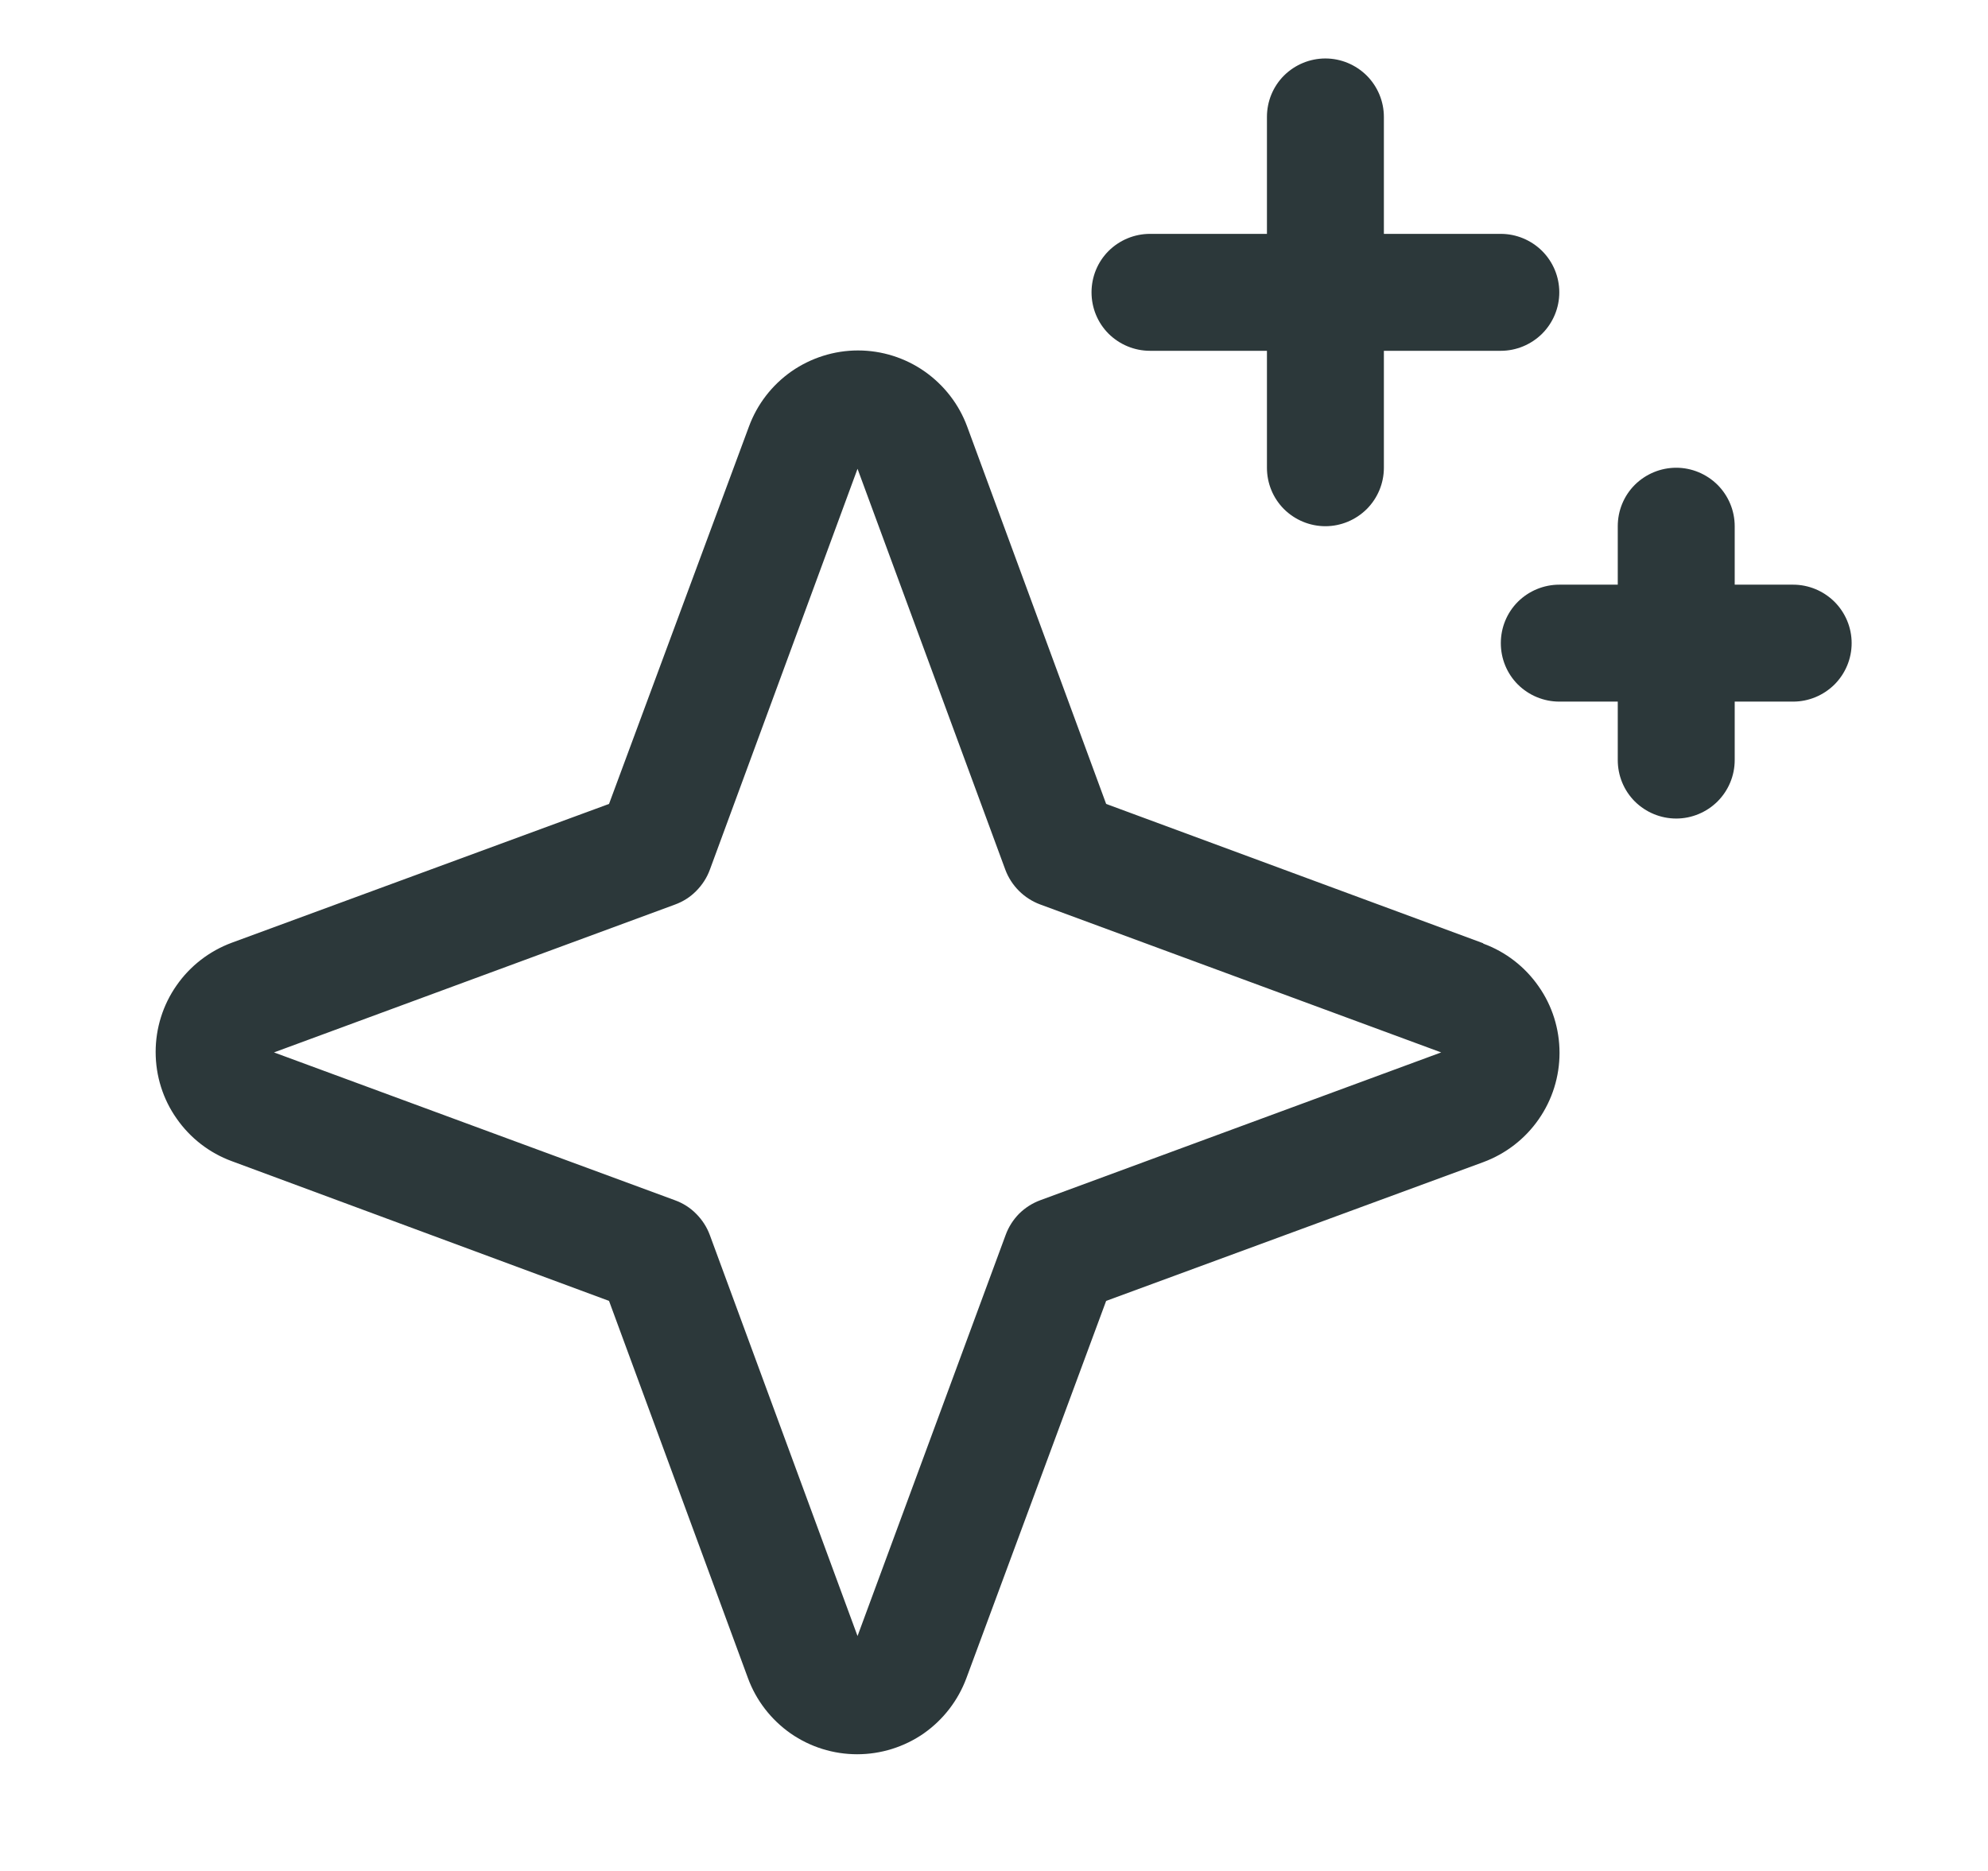 <svg width="17" height="16" viewBox="0 0 17 16" fill="none" xmlns="http://www.w3.org/2000/svg">
<path d="M12.682 8.066L9.459 6.875L8.271 3.649C8.201 3.458 8.073 3.293 7.906 3.176C7.74 3.06 7.541 2.997 7.337 2.997C7.134 2.997 6.935 3.06 6.768 3.176C6.601 3.293 6.474 3.458 6.404 3.649L5.208 6.875L1.982 8.062C1.791 8.133 1.626 8.26 1.51 8.427C1.393 8.594 1.331 8.793 1.331 8.996C1.331 9.2 1.393 9.399 1.51 9.565C1.626 9.732 1.791 9.86 1.982 9.93L5.208 11.125L6.396 14.351C6.466 14.542 6.594 14.707 6.761 14.824C6.928 14.94 7.126 15.002 7.33 15.002C7.533 15.002 7.732 14.94 7.899 14.824C8.066 14.707 8.193 14.542 8.264 14.351L9.459 11.125L12.685 9.938C12.876 9.867 13.041 9.74 13.157 9.573C13.274 9.406 13.336 9.207 13.336 9.004C13.336 8.8 13.274 8.601 13.157 8.435C13.041 8.268 12.876 8.14 12.685 8.07L12.682 8.066ZM8.896 10.264C8.828 10.289 8.767 10.328 8.715 10.379C8.664 10.431 8.625 10.492 8.6 10.56L7.333 13.991L6.07 10.562C6.045 10.494 6.005 10.432 5.953 10.38C5.902 10.328 5.84 10.289 5.771 10.264L2.343 9L5.771 7.736C5.84 7.711 5.902 7.672 5.953 7.62C6.005 7.568 6.045 7.506 6.07 7.438L7.333 4.009L8.597 7.438C8.622 7.505 8.662 7.567 8.713 7.618C8.764 7.669 8.826 7.709 8.893 7.734L12.324 9L8.896 10.264ZM9.334 2.5C9.334 2.367 9.386 2.24 9.48 2.146C9.574 2.053 9.701 2 9.834 2H10.834V1C10.834 0.867 10.886 0.74 10.98 0.646C11.074 0.553 11.201 0.5 11.334 0.5C11.466 0.5 11.593 0.553 11.687 0.646C11.781 0.74 11.834 0.867 11.834 1V2H12.834C12.966 2 13.093 2.053 13.187 2.146C13.281 2.24 13.334 2.367 13.334 2.5C13.334 2.633 13.281 2.76 13.187 2.854C13.093 2.947 12.966 3 12.834 3H11.834V4C11.834 4.133 11.781 4.26 11.687 4.354C11.593 4.447 11.466 4.5 11.334 4.5C11.201 4.5 11.074 4.447 10.98 4.354C10.886 4.26 10.834 4.133 10.834 4V3H9.834C9.701 3 9.574 2.947 9.48 2.854C9.386 2.76 9.334 2.633 9.334 2.5ZM15.834 5.5C15.834 5.633 15.781 5.76 15.687 5.854C15.593 5.947 15.466 6 15.334 6H14.834V6.5C14.834 6.633 14.781 6.76 14.687 6.854C14.593 6.947 14.466 7 14.334 7C14.201 7 14.074 6.947 13.98 6.854C13.886 6.76 13.834 6.633 13.834 6.5V6H13.334C13.201 6 13.074 5.947 12.98 5.854C12.886 5.76 12.834 5.633 12.834 5.5C12.834 5.367 12.886 5.24 12.98 5.146C13.074 5.053 13.201 5 13.334 5H13.834V4.5C13.834 4.367 13.886 4.24 13.98 4.146C14.074 4.053 14.201 4 14.334 4C14.466 4 14.593 4.053 14.687 4.146C14.781 4.24 14.834 4.367 14.834 4.5V5H15.334C15.466 5 15.593 5.053 15.687 5.146C15.781 5.24 15.834 5.367 15.834 5.5Z" fill="#2C383A"/>
</svg>
